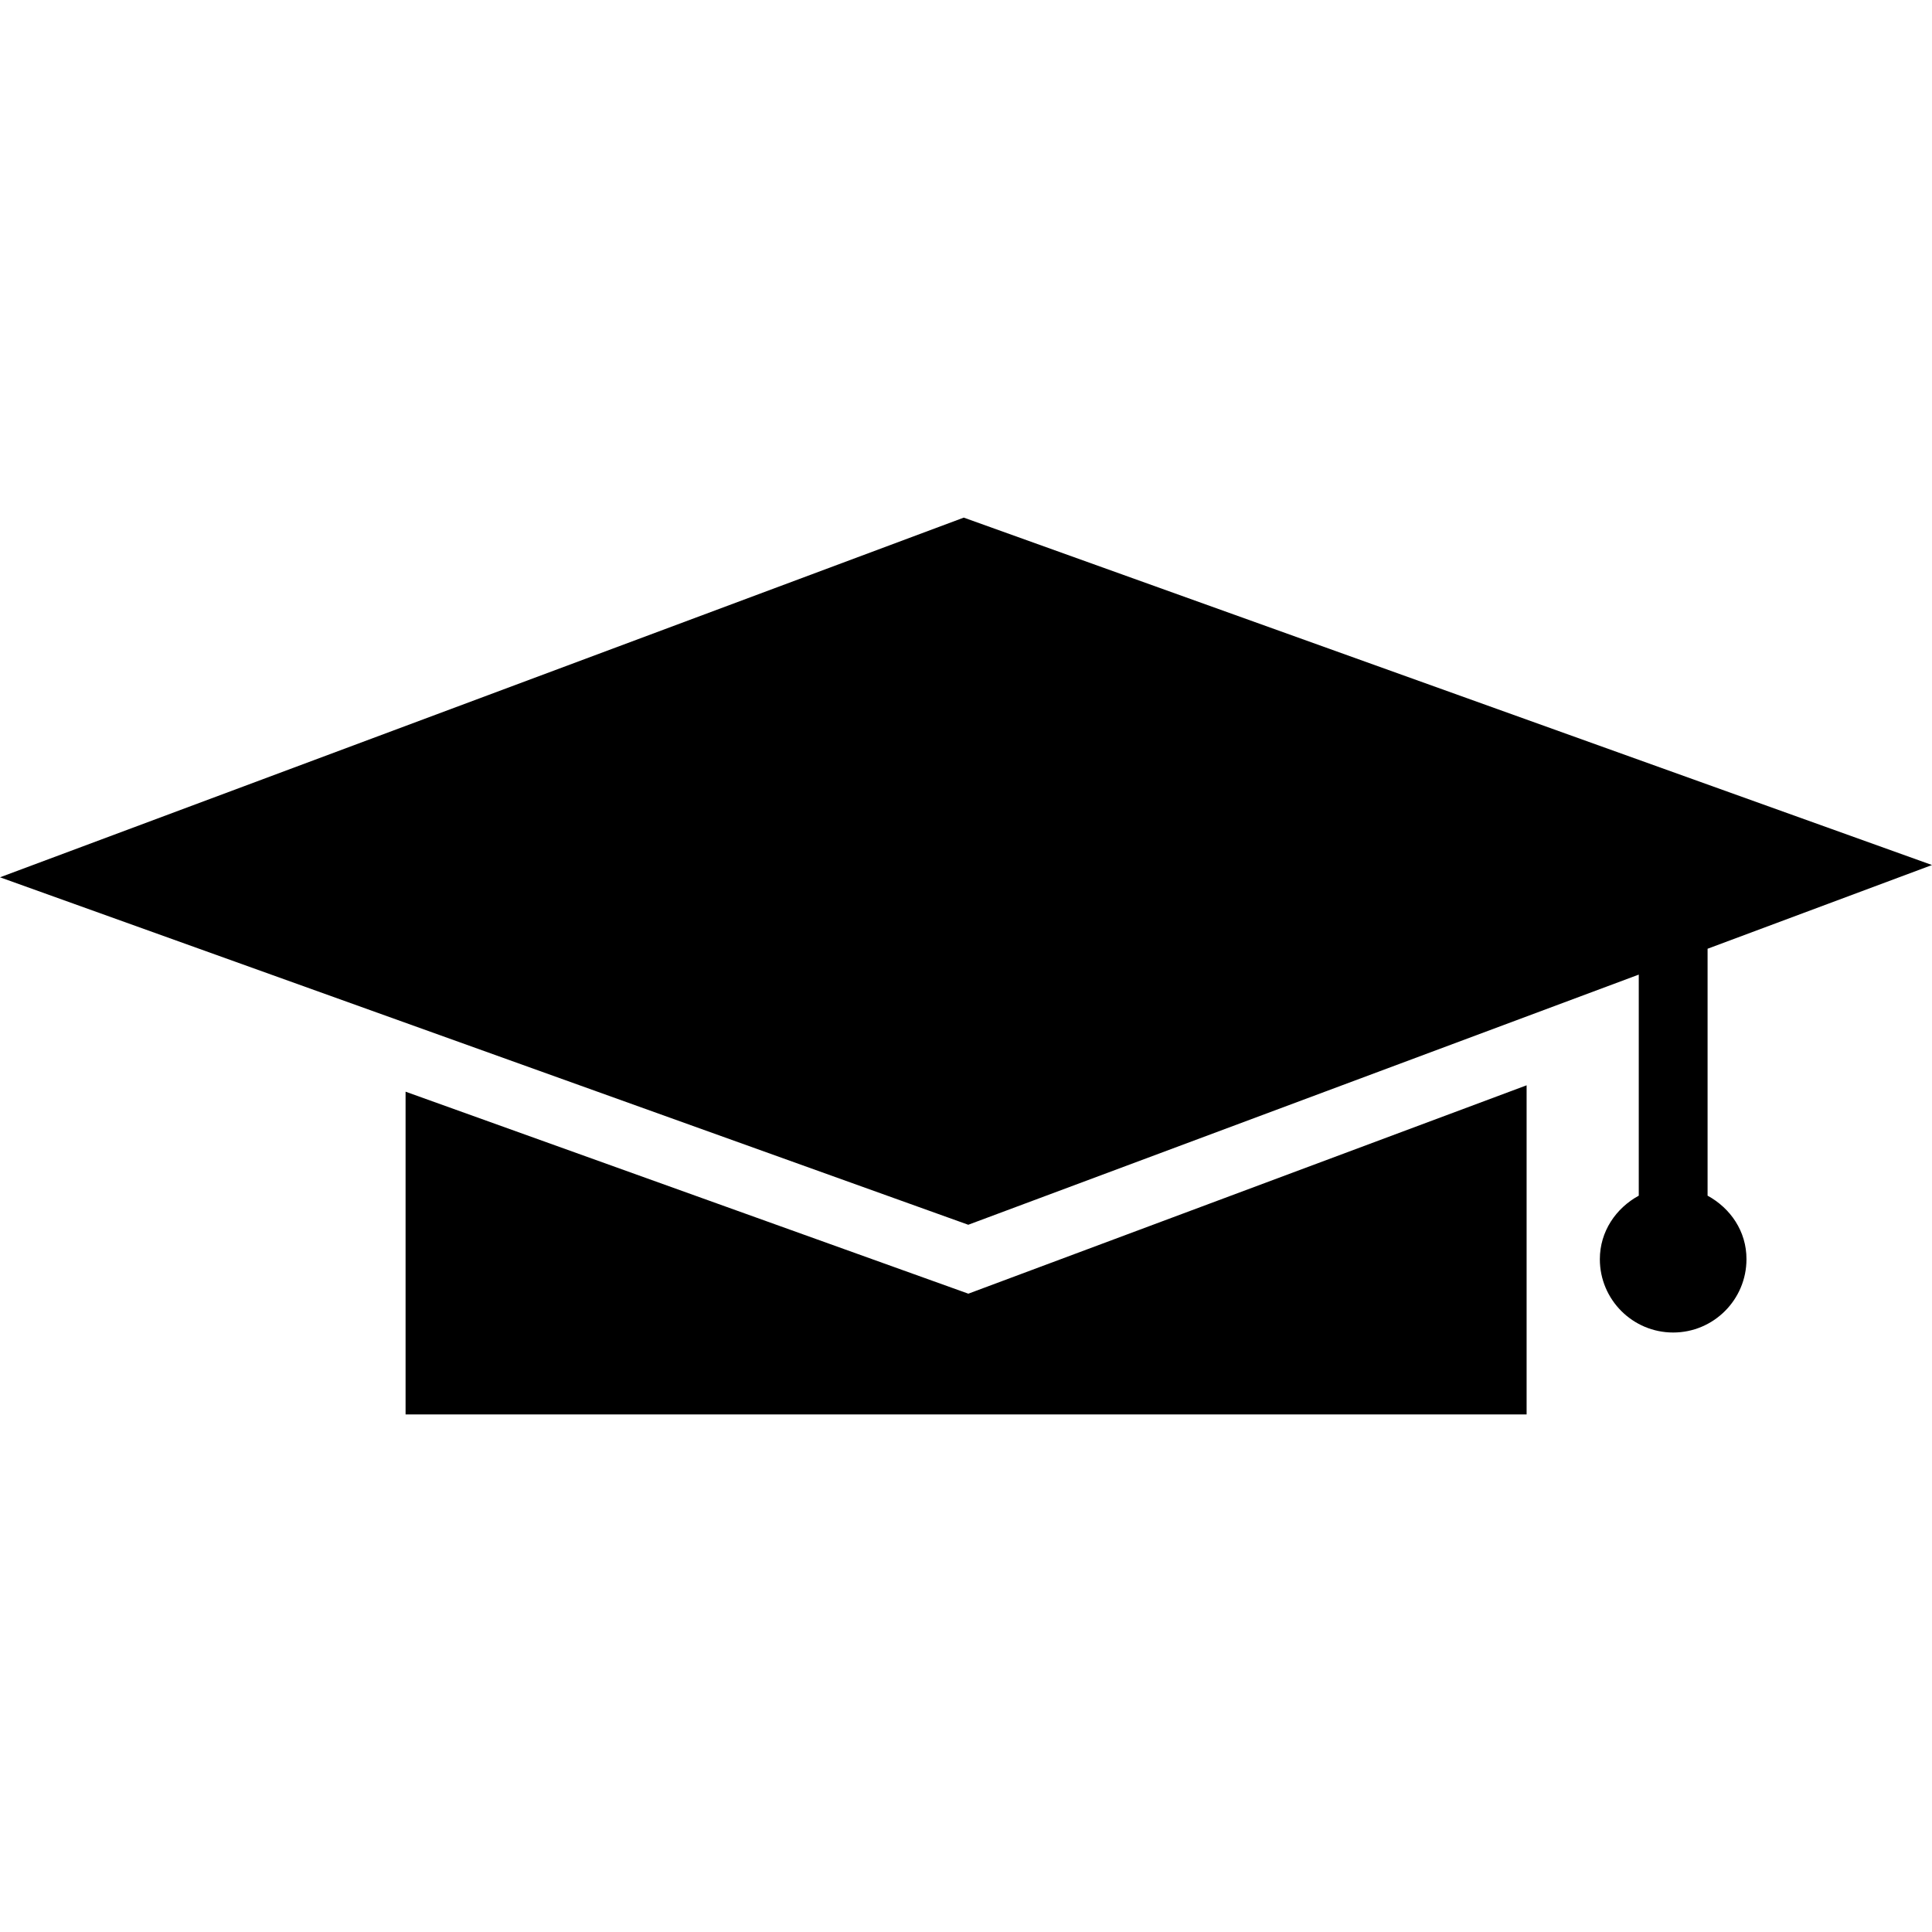 <?xml version="1.0" encoding="iso-8859-1"?>
<!-- Uploaded to: SVG Repo, www.svgrepo.com, Generator: SVG Repo Mixer Tools -->
<!DOCTYPE svg PUBLIC "-//W3C//DTD SVG 1.1//EN" "http://www.w3.org/Graphics/SVG/1.1/DTD/svg11.dtd">
<svg fill="#000000" version="1.1" id="Capa_1" xmlns="http://www.w3.org/2000/svg" xmlns:xlink="http://www.w3.org/1999/xlink" 
	 width="800px" height="800px" viewBox="0 0 74.174 74.173"
	 xml:space="preserve">
<g>
	<path d="M37.177,49.667l21.433-8v12.635H15.571V41.912L37.177,49.667z M65.558,45.904v-9.48l8.616-3.214L37.001,19.872L0,33.681
		l37.174,13.34l25.742-9.604v8.487c-0.876,0.479-1.494,1.373-1.494,2.44c0,1.551,1.26,2.814,2.815,2.814
		c1.554,0,2.814-1.264,2.814-2.814C67.055,47.272,66.434,46.382,65.558,45.904z"/>
</g>
</svg>